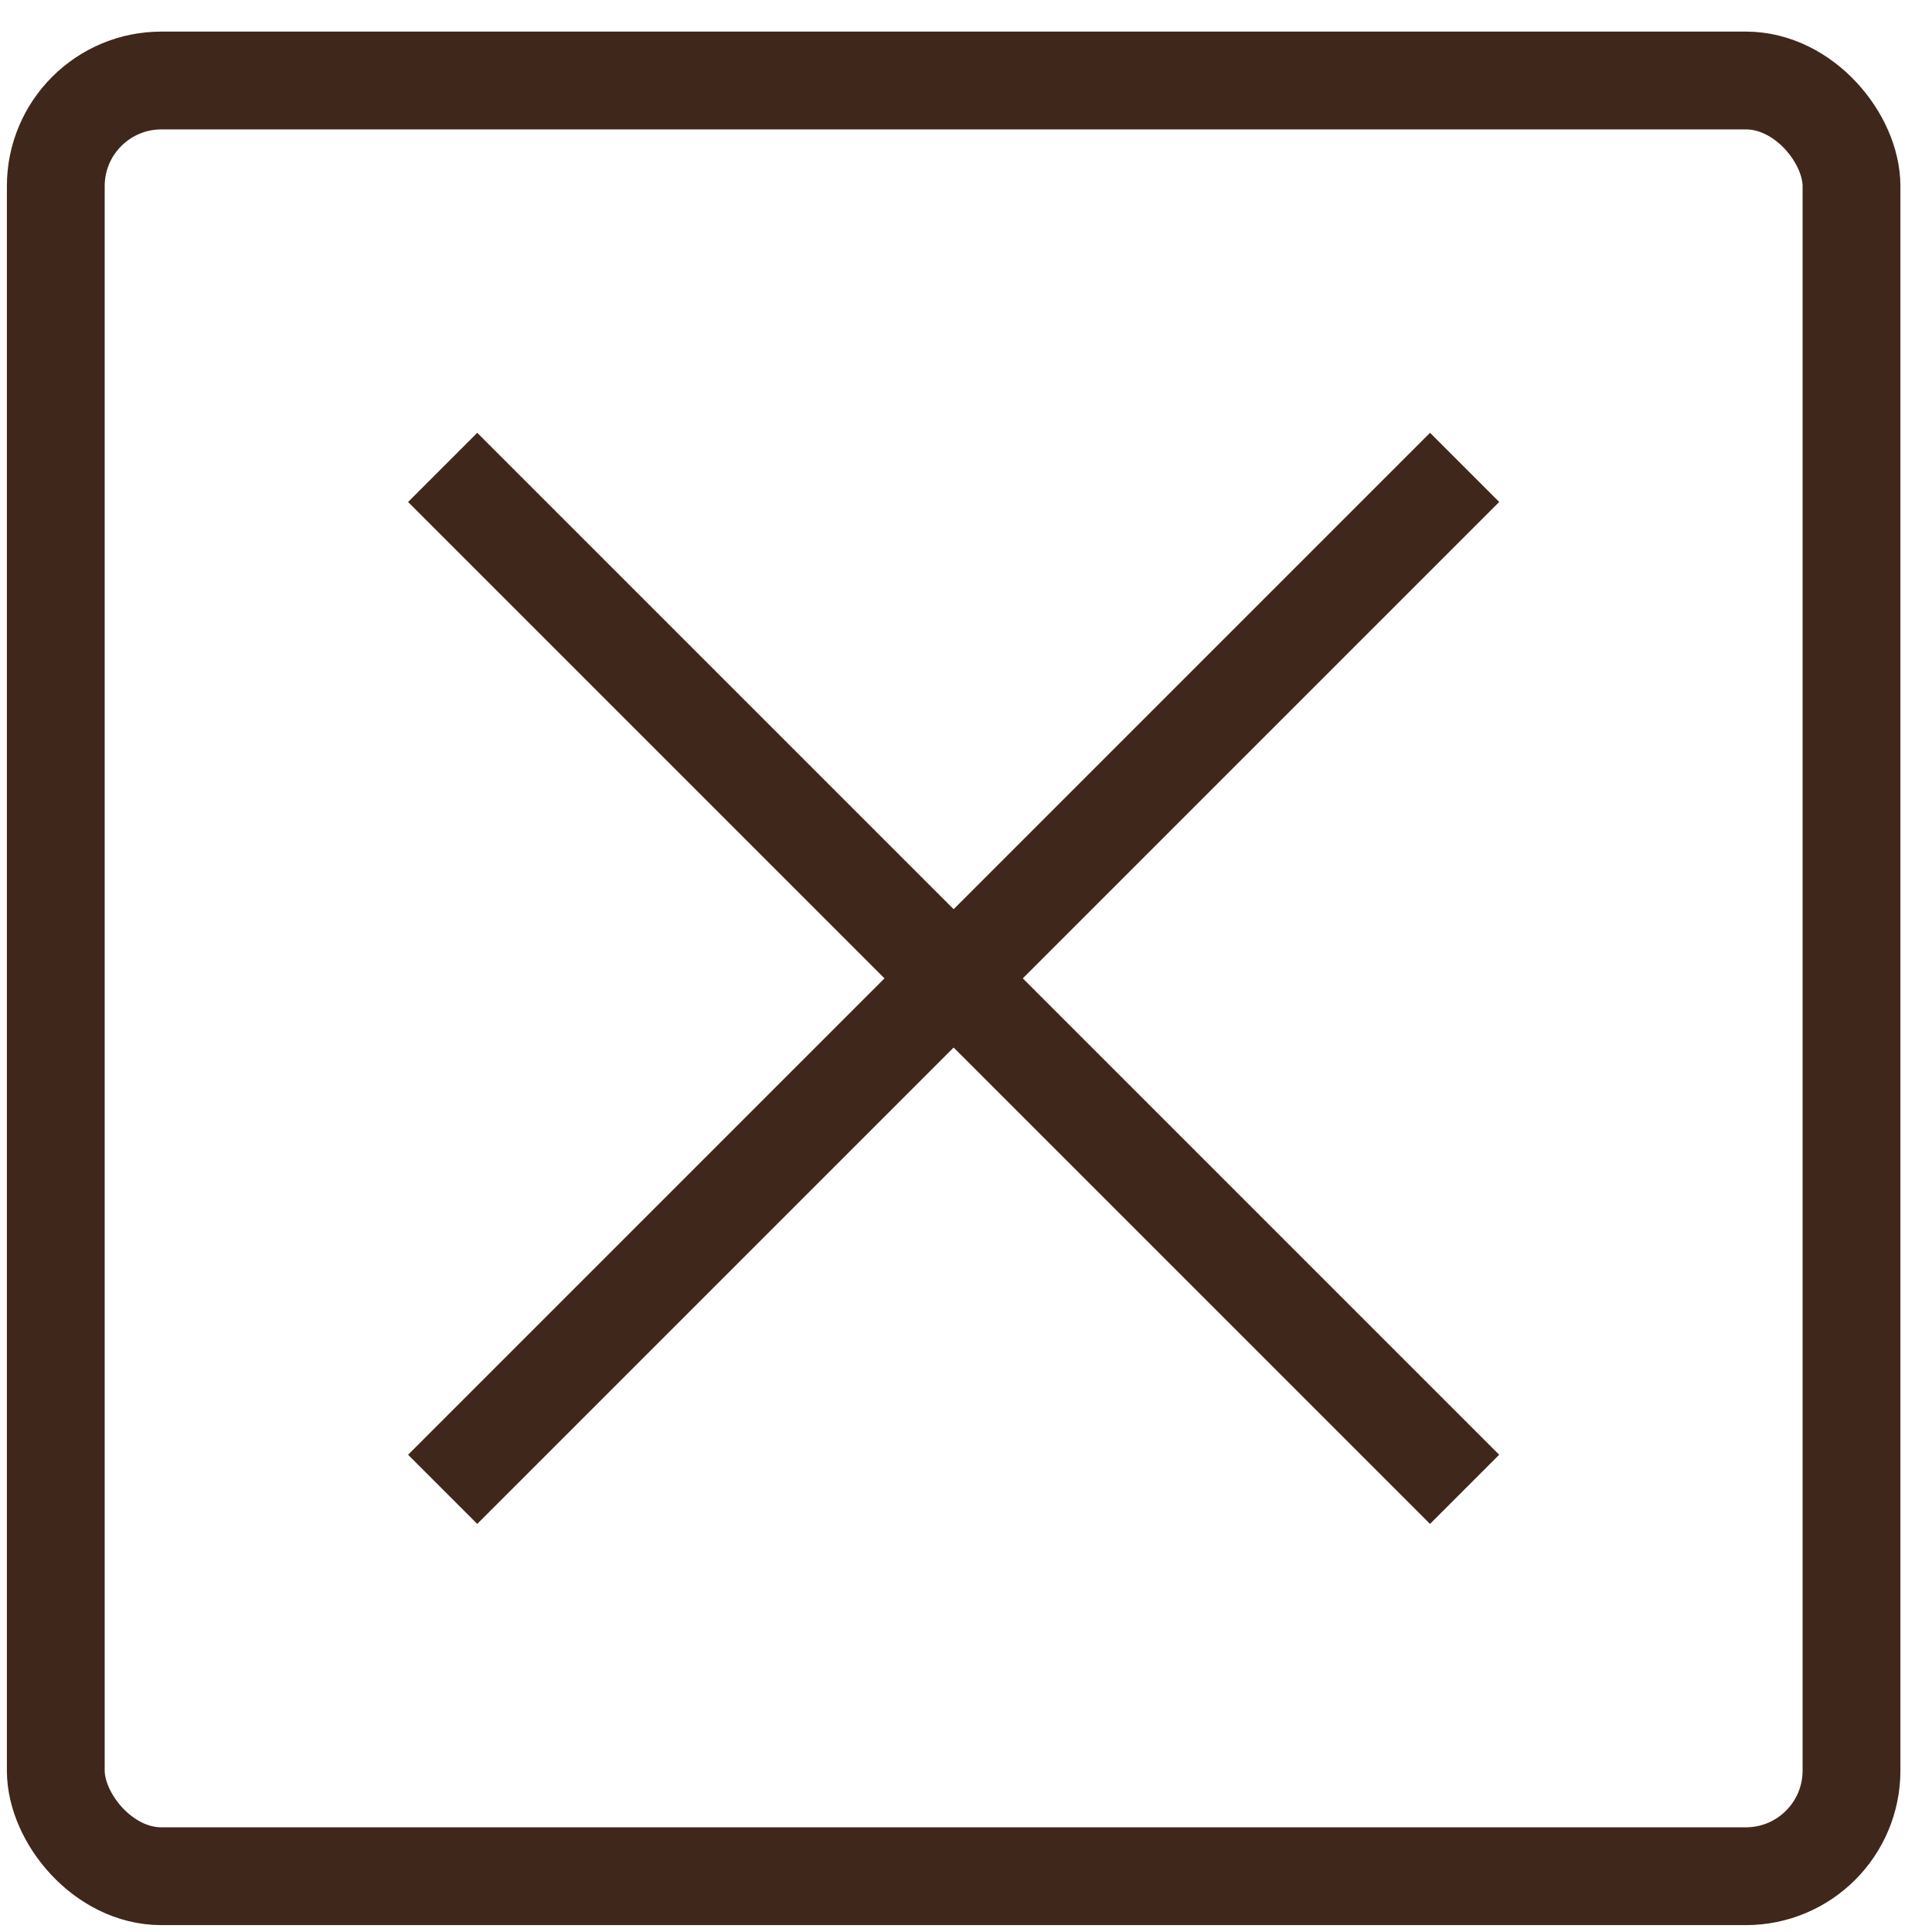 <svg width="24" height="24" viewBox="0 0 24 24" fill="none" xmlns="http://www.w3.org/2000/svg">
<rect x="0.693" y="1" width="22.307" height="22.307" rx="1.312" stroke="#3F271B" stroke-width="1.215"/>
<path d="M18.194 5.806L5.499 18.501" stroke="#3F271B" stroke-width="1.215"/>
<path d="M5.499 5.806L18.194 18.501" stroke="#3F271B" stroke-width="1.215"/>
</svg>

